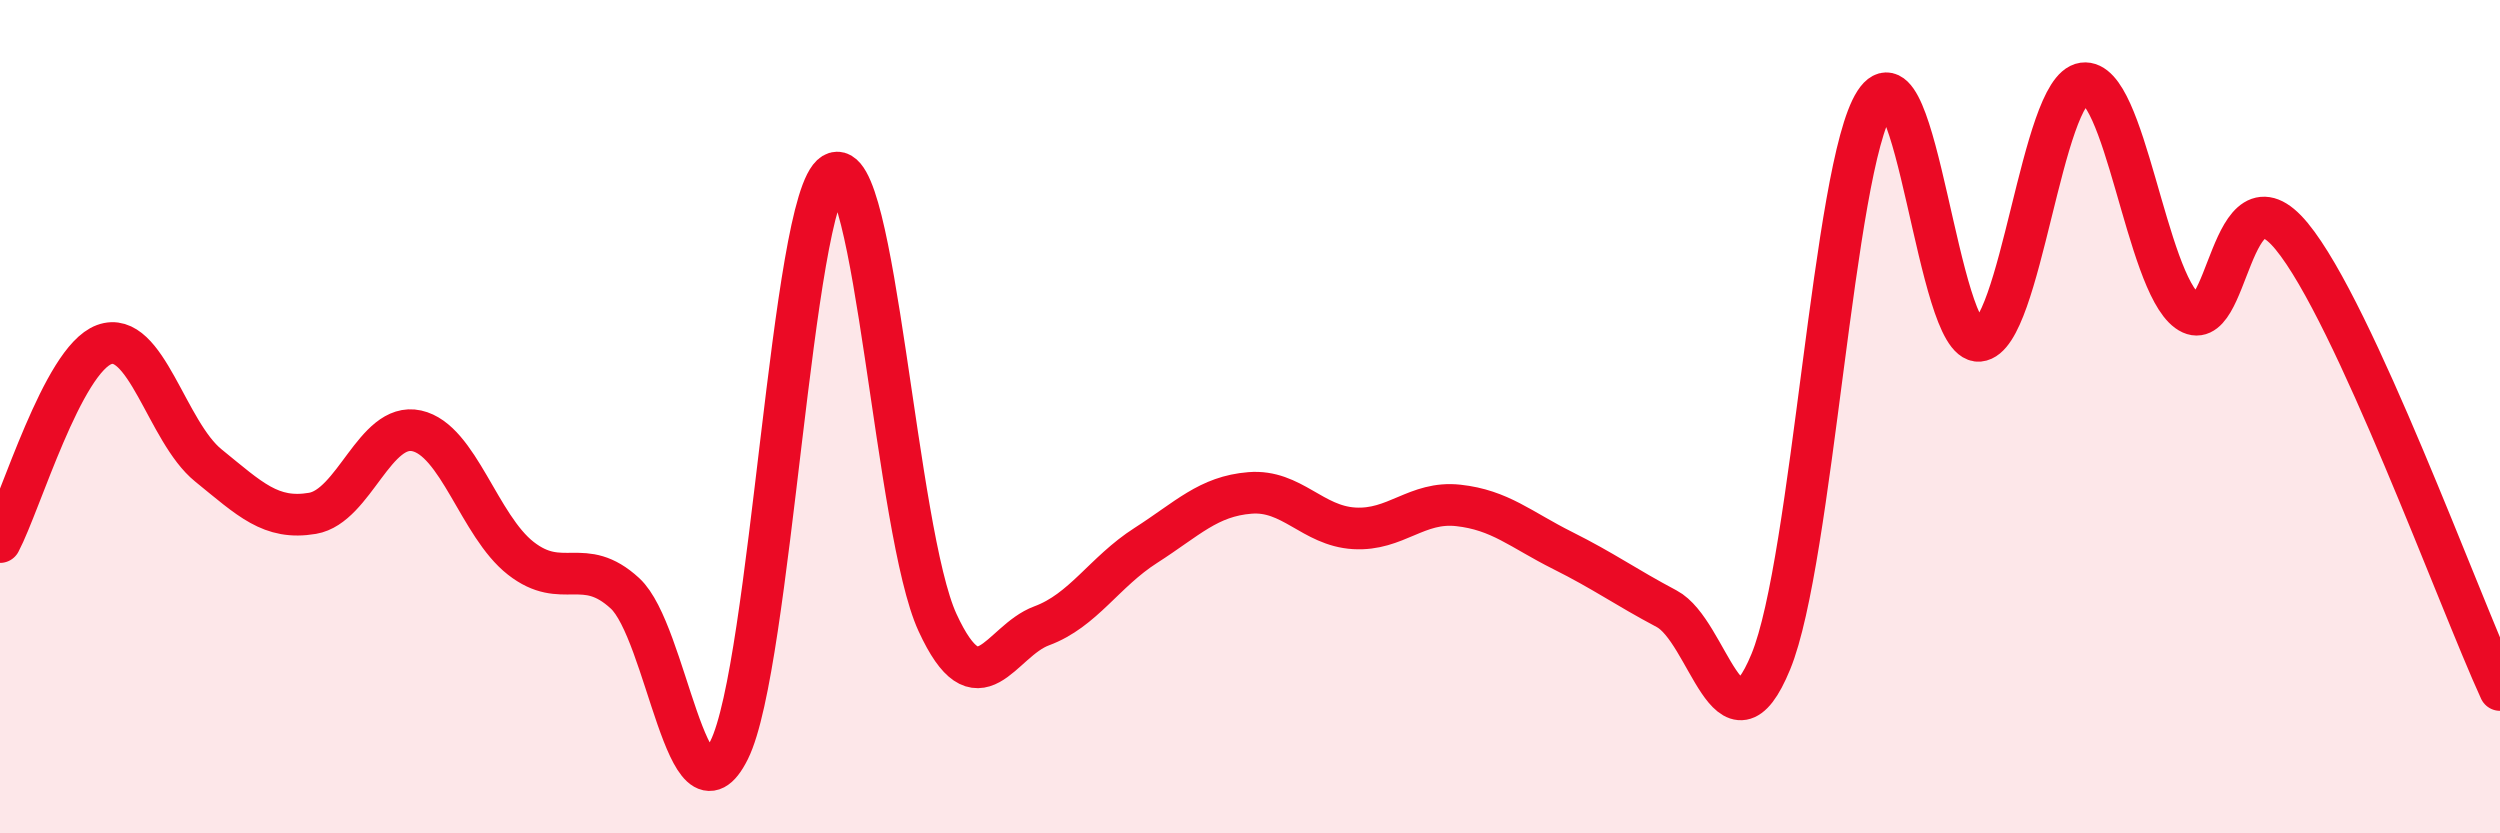 
    <svg width="60" height="20" viewBox="0 0 60 20" xmlns="http://www.w3.org/2000/svg">
      <path
        d="M 0,13.01 C 0.5,12.06 1.5,8.64 2.5,8.27 C 3.5,7.9 4,10.36 5,11.17 C 6,11.98 6.5,12.49 7.5,12.32 C 8.5,12.15 9,10.12 10,10.34 C 11,10.56 11.5,12.62 12.5,13.4 C 13.5,14.18 14,13.32 15,14.24 C 16,15.16 16.5,20.01 17.5,18 C 18.5,15.99 19,4.78 20,4.17 C 21,3.56 21.5,12.77 22.5,14.94 C 23.5,17.11 24,15.39 25,15.02 C 26,14.65 26.5,13.73 27.5,13.09 C 28.5,12.45 29,11.91 30,11.83 C 31,11.75 31.5,12.62 32.5,12.68 C 33.5,12.74 34,12.02 35,12.13 C 36,12.24 36.5,12.71 37.5,13.21 C 38.5,13.71 39,14.08 40,14.61 C 41,15.14 41.5,18.31 42.5,15.88 C 43.5,13.45 44,3.99 45,2.45 C 46,0.91 46.5,8.27 47.5,8.18 C 48.5,8.09 49,2.14 50,2 C 51,1.86 51.5,6.74 52.5,7.47 C 53.5,8.2 53.5,3.85 55,5.67 C 56.5,7.49 59,14.38 60,16.56L60 20L0 20Z"
        fill="#EB0A25"
        opacity="0.1"
        stroke-linecap="round"
        stroke-linejoin="round"
      />
      <path
        d="M 0,13.01 C 0.5,12.06 1.5,8.64 2.5,8.27 C 3.5,7.9 4,10.36 5,11.17 C 6,11.98 6.5,12.49 7.5,12.32 C 8.5,12.15 9,10.12 10,10.34 C 11,10.56 11.5,12.62 12.5,13.4 C 13.5,14.18 14,13.32 15,14.24 C 16,15.16 16.5,20.01 17.5,18 C 18.5,15.99 19,4.78 20,4.17 C 21,3.56 21.5,12.77 22.5,14.94 C 23.5,17.11 24,15.39 25,15.02 C 26,14.65 26.5,13.73 27.5,13.09 C 28.5,12.45 29,11.91 30,11.83 C 31,11.75 31.5,12.62 32.5,12.68 C 33.5,12.74 34,12.02 35,12.13 C 36,12.24 36.5,12.71 37.5,13.21 C 38.5,13.71 39,14.08 40,14.61 C 41,15.14 41.5,18.31 42.5,15.88 C 43.5,13.45 44,3.99 45,2.45 C 46,0.91 46.5,8.27 47.5,8.18 C 48.5,8.09 49,2.14 50,2 C 51,1.86 51.5,6.74 52.5,7.47 C 53.5,8.2 53.5,3.85 55,5.67 C 56.5,7.49 59,14.38 60,16.56"
        stroke="#EB0A25"
        stroke-width="1"
        fill="none"
        stroke-linecap="round"
        stroke-linejoin="round"
      />
    </svg>
  